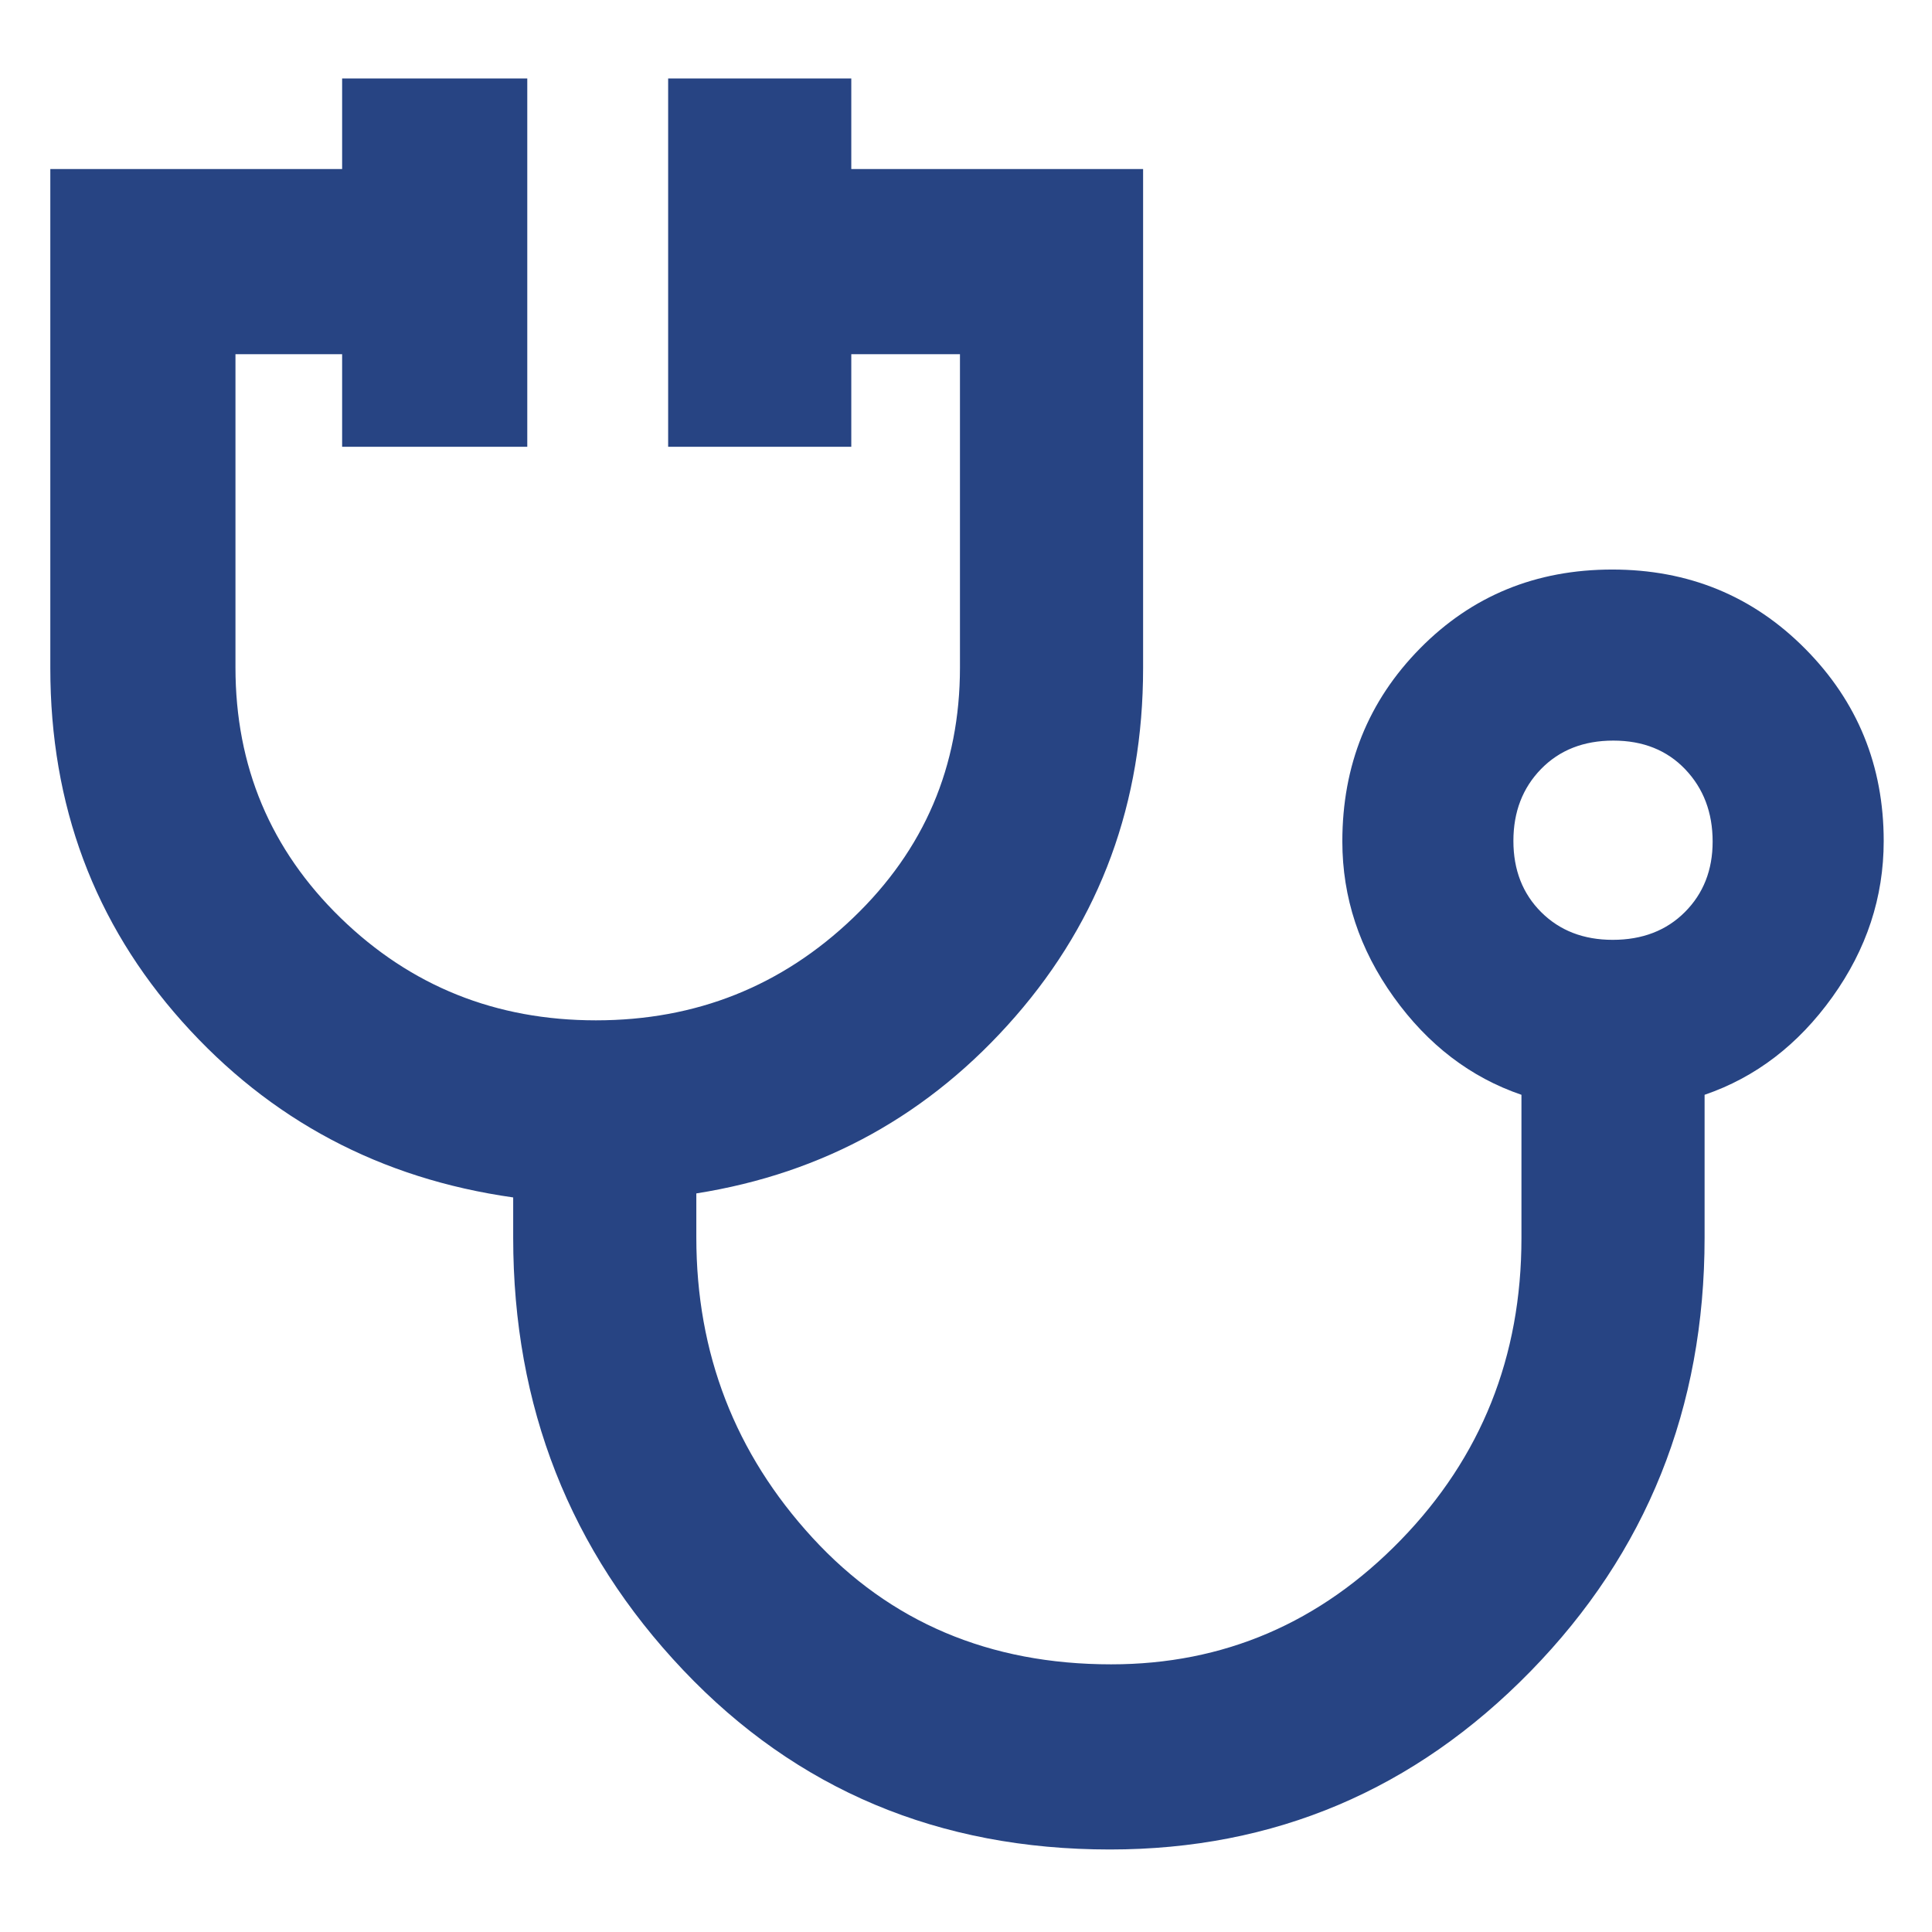 <svg fill="#274483" width="48px" viewBox="0 -960 960 960" height="48px" xmlns="http://www.w3.org/2000/svg"><path d="M551.5-41q-127.5 0-212-89.11T255-345v-20q-99-14-164.5-87.4T25-628v-248h145v-45h92v183h-92v-46h-53v155.68q0 73.62 52.29 124.47Q221.59-453 296.13-453q74.55 0 127.71-50.85T477-628.32V-784h-54v46h-91v-183h91v45h145v248q0 100.23-63.5 173.11Q441-382 346-367v21.89q0 86.38 57.74 149.24Q461.49-133 552.12-133 636-133 696-194.73q60-61.72 60-150.05V-416q-38-13-63.5-48.59-25.5-35.6-25.5-77.31 0-56.74 38.62-95.92T801.09-677q56.85 0 95.88 39.35Q936-598.31 936-542.09q0 41.9-25.5 77.5Q885-429 847-416v71q0 126.97-86.5 215.48Q674-41 551.5-41Zm249.82-452q22.13 0 35.9-13.81Q851-520.62 851-541.82q0-21.63-13.6-35.9Q823.79-592 801.66-592q-22.13 0-35.9 14.1Q752-563.79 752-542.16q0 21.63 13.81 35.4Q779.62-493 801.32-493Zm-.32-49Z"></path></svg>
